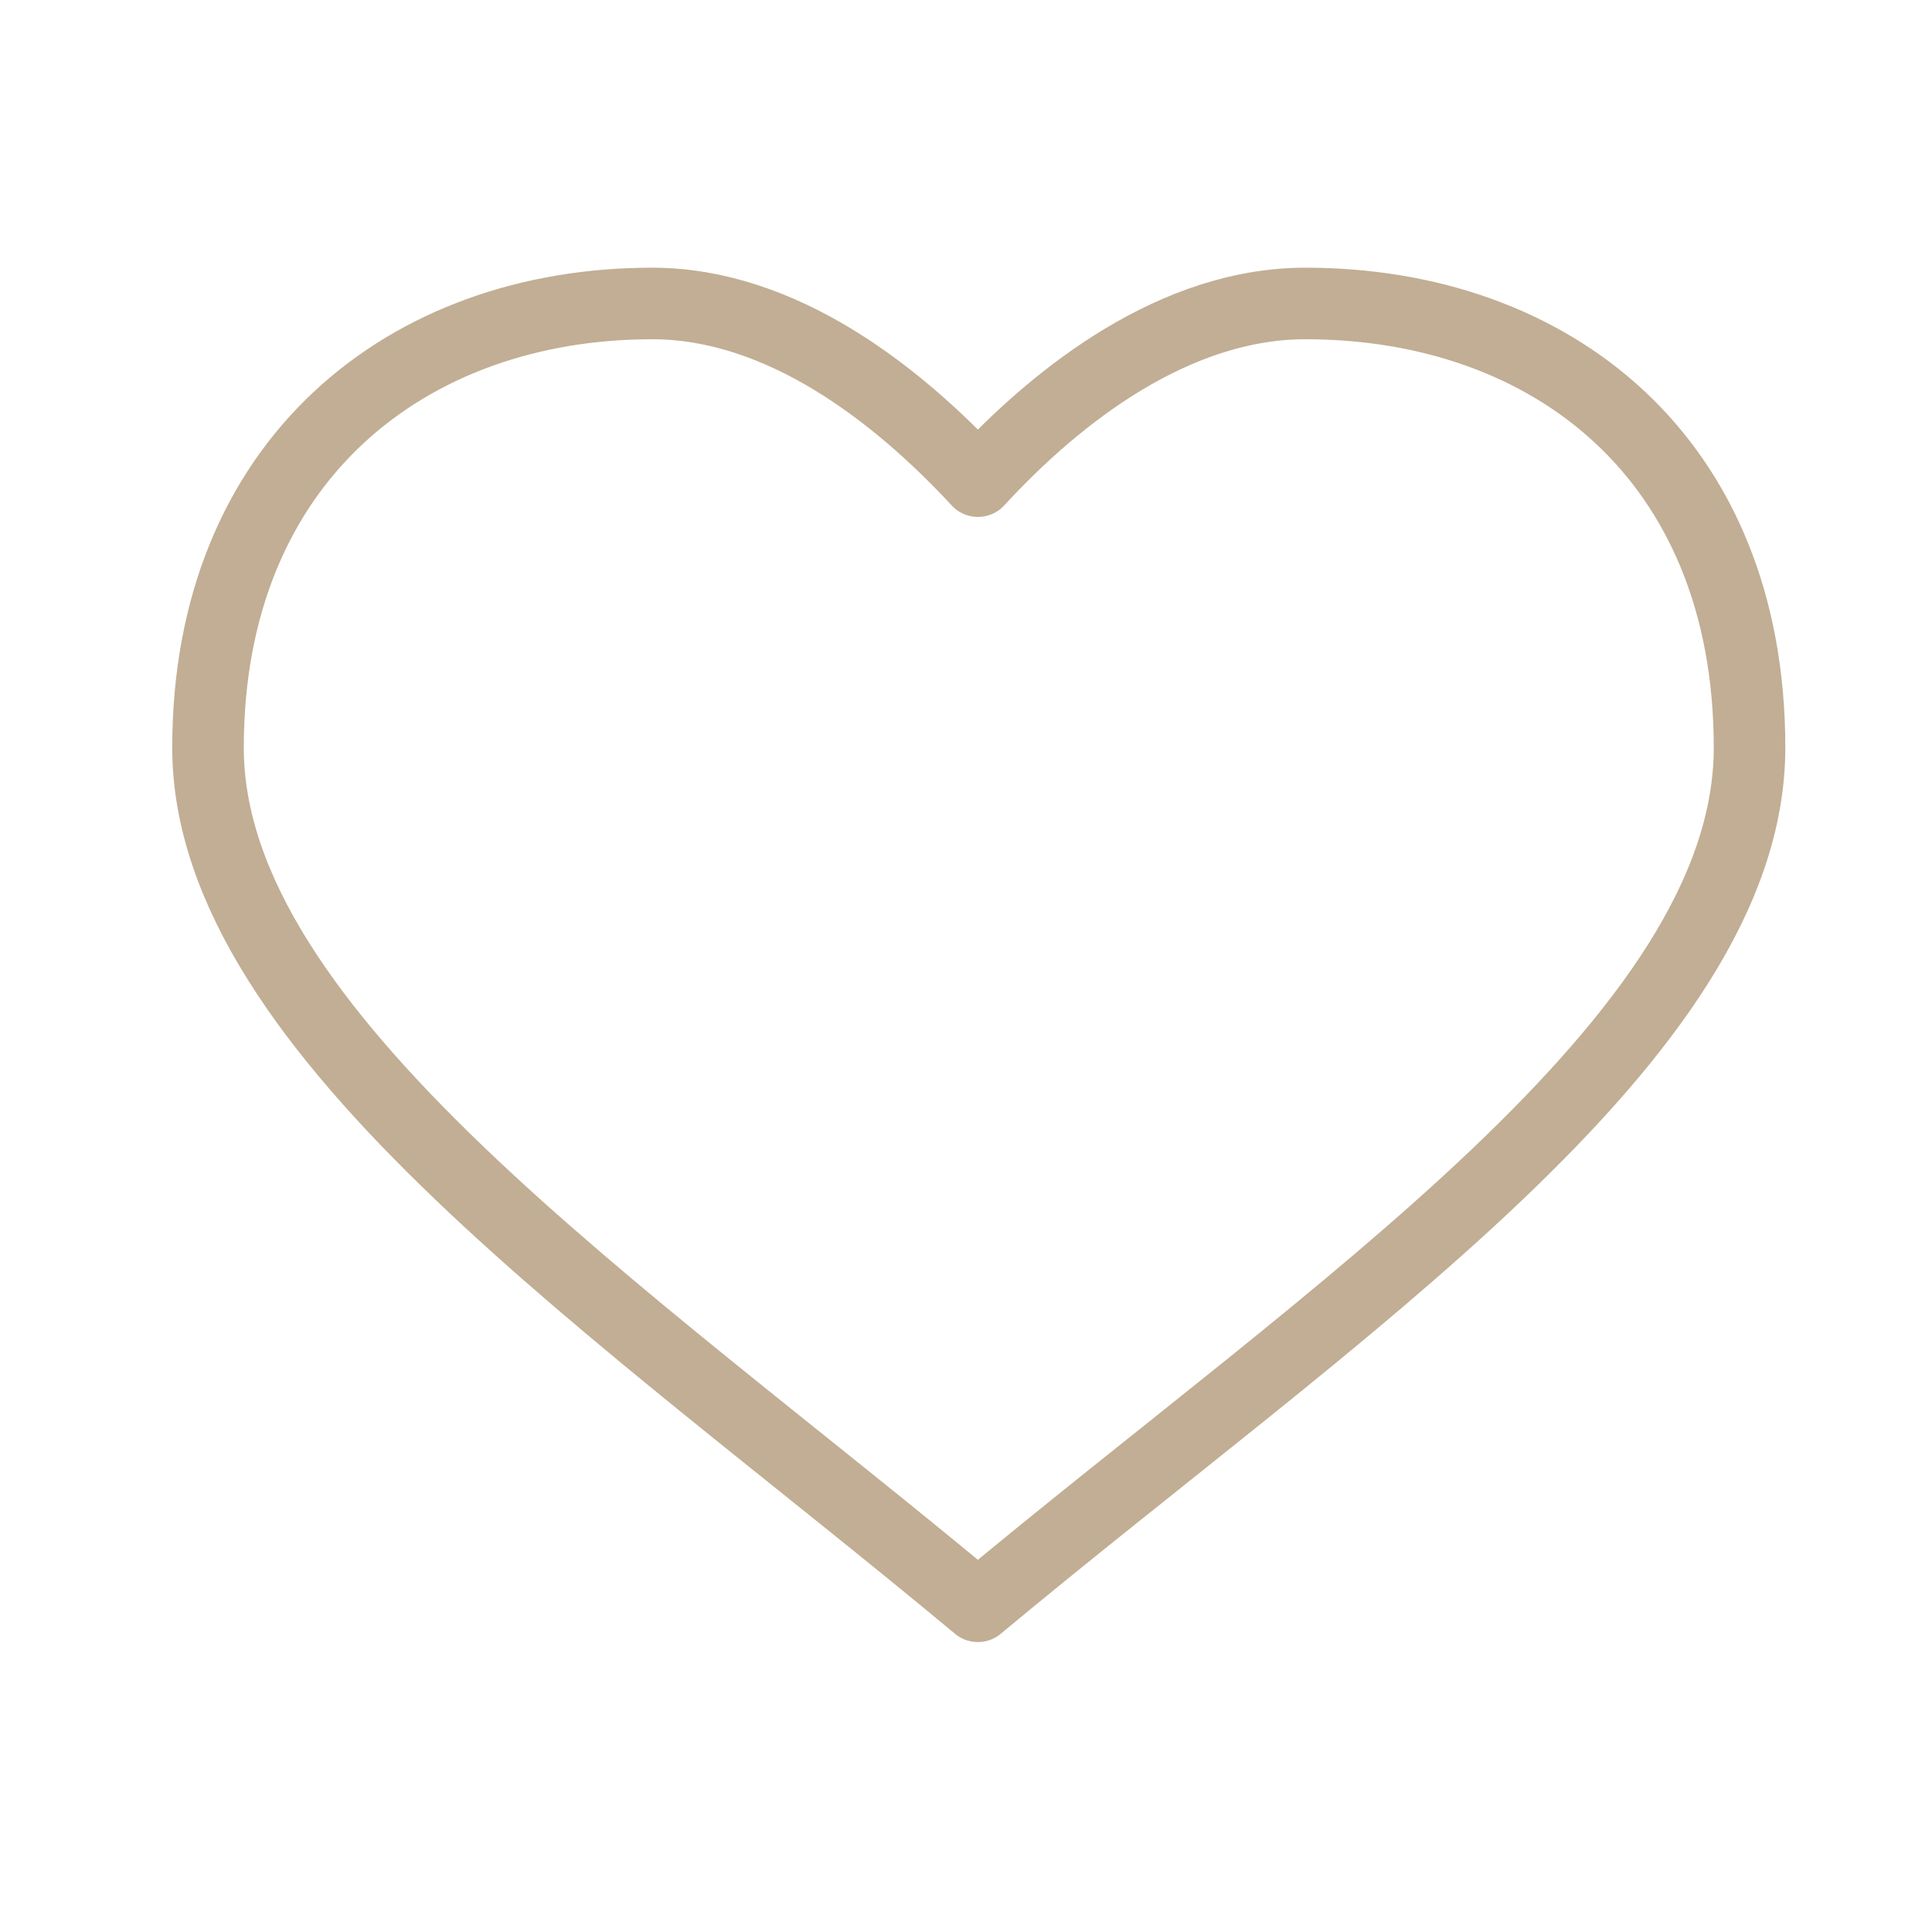 <svg width="27" height="27" viewBox="0 0 27 27" fill="none" xmlns="http://www.w3.org/2000/svg">
<path d="M9.114 4.241C5.686 4.241 2.907 6.443 2.907 10.448C2.907 14.454 8.7 18.31 13.666 22.448C18.631 18.31 24.45 14.503 24.45 10.448C24.45 6.394 21.671 4.241 18.243 4.241C16.436 4.241 14.8 5.491 13.667 6.724C12.533 5.499 10.915 4.241 9.115 4.241H9.114Z" stroke="#C1AE94" stroke-linecap="round" stroke-linejoin="round"/>
</svg>
